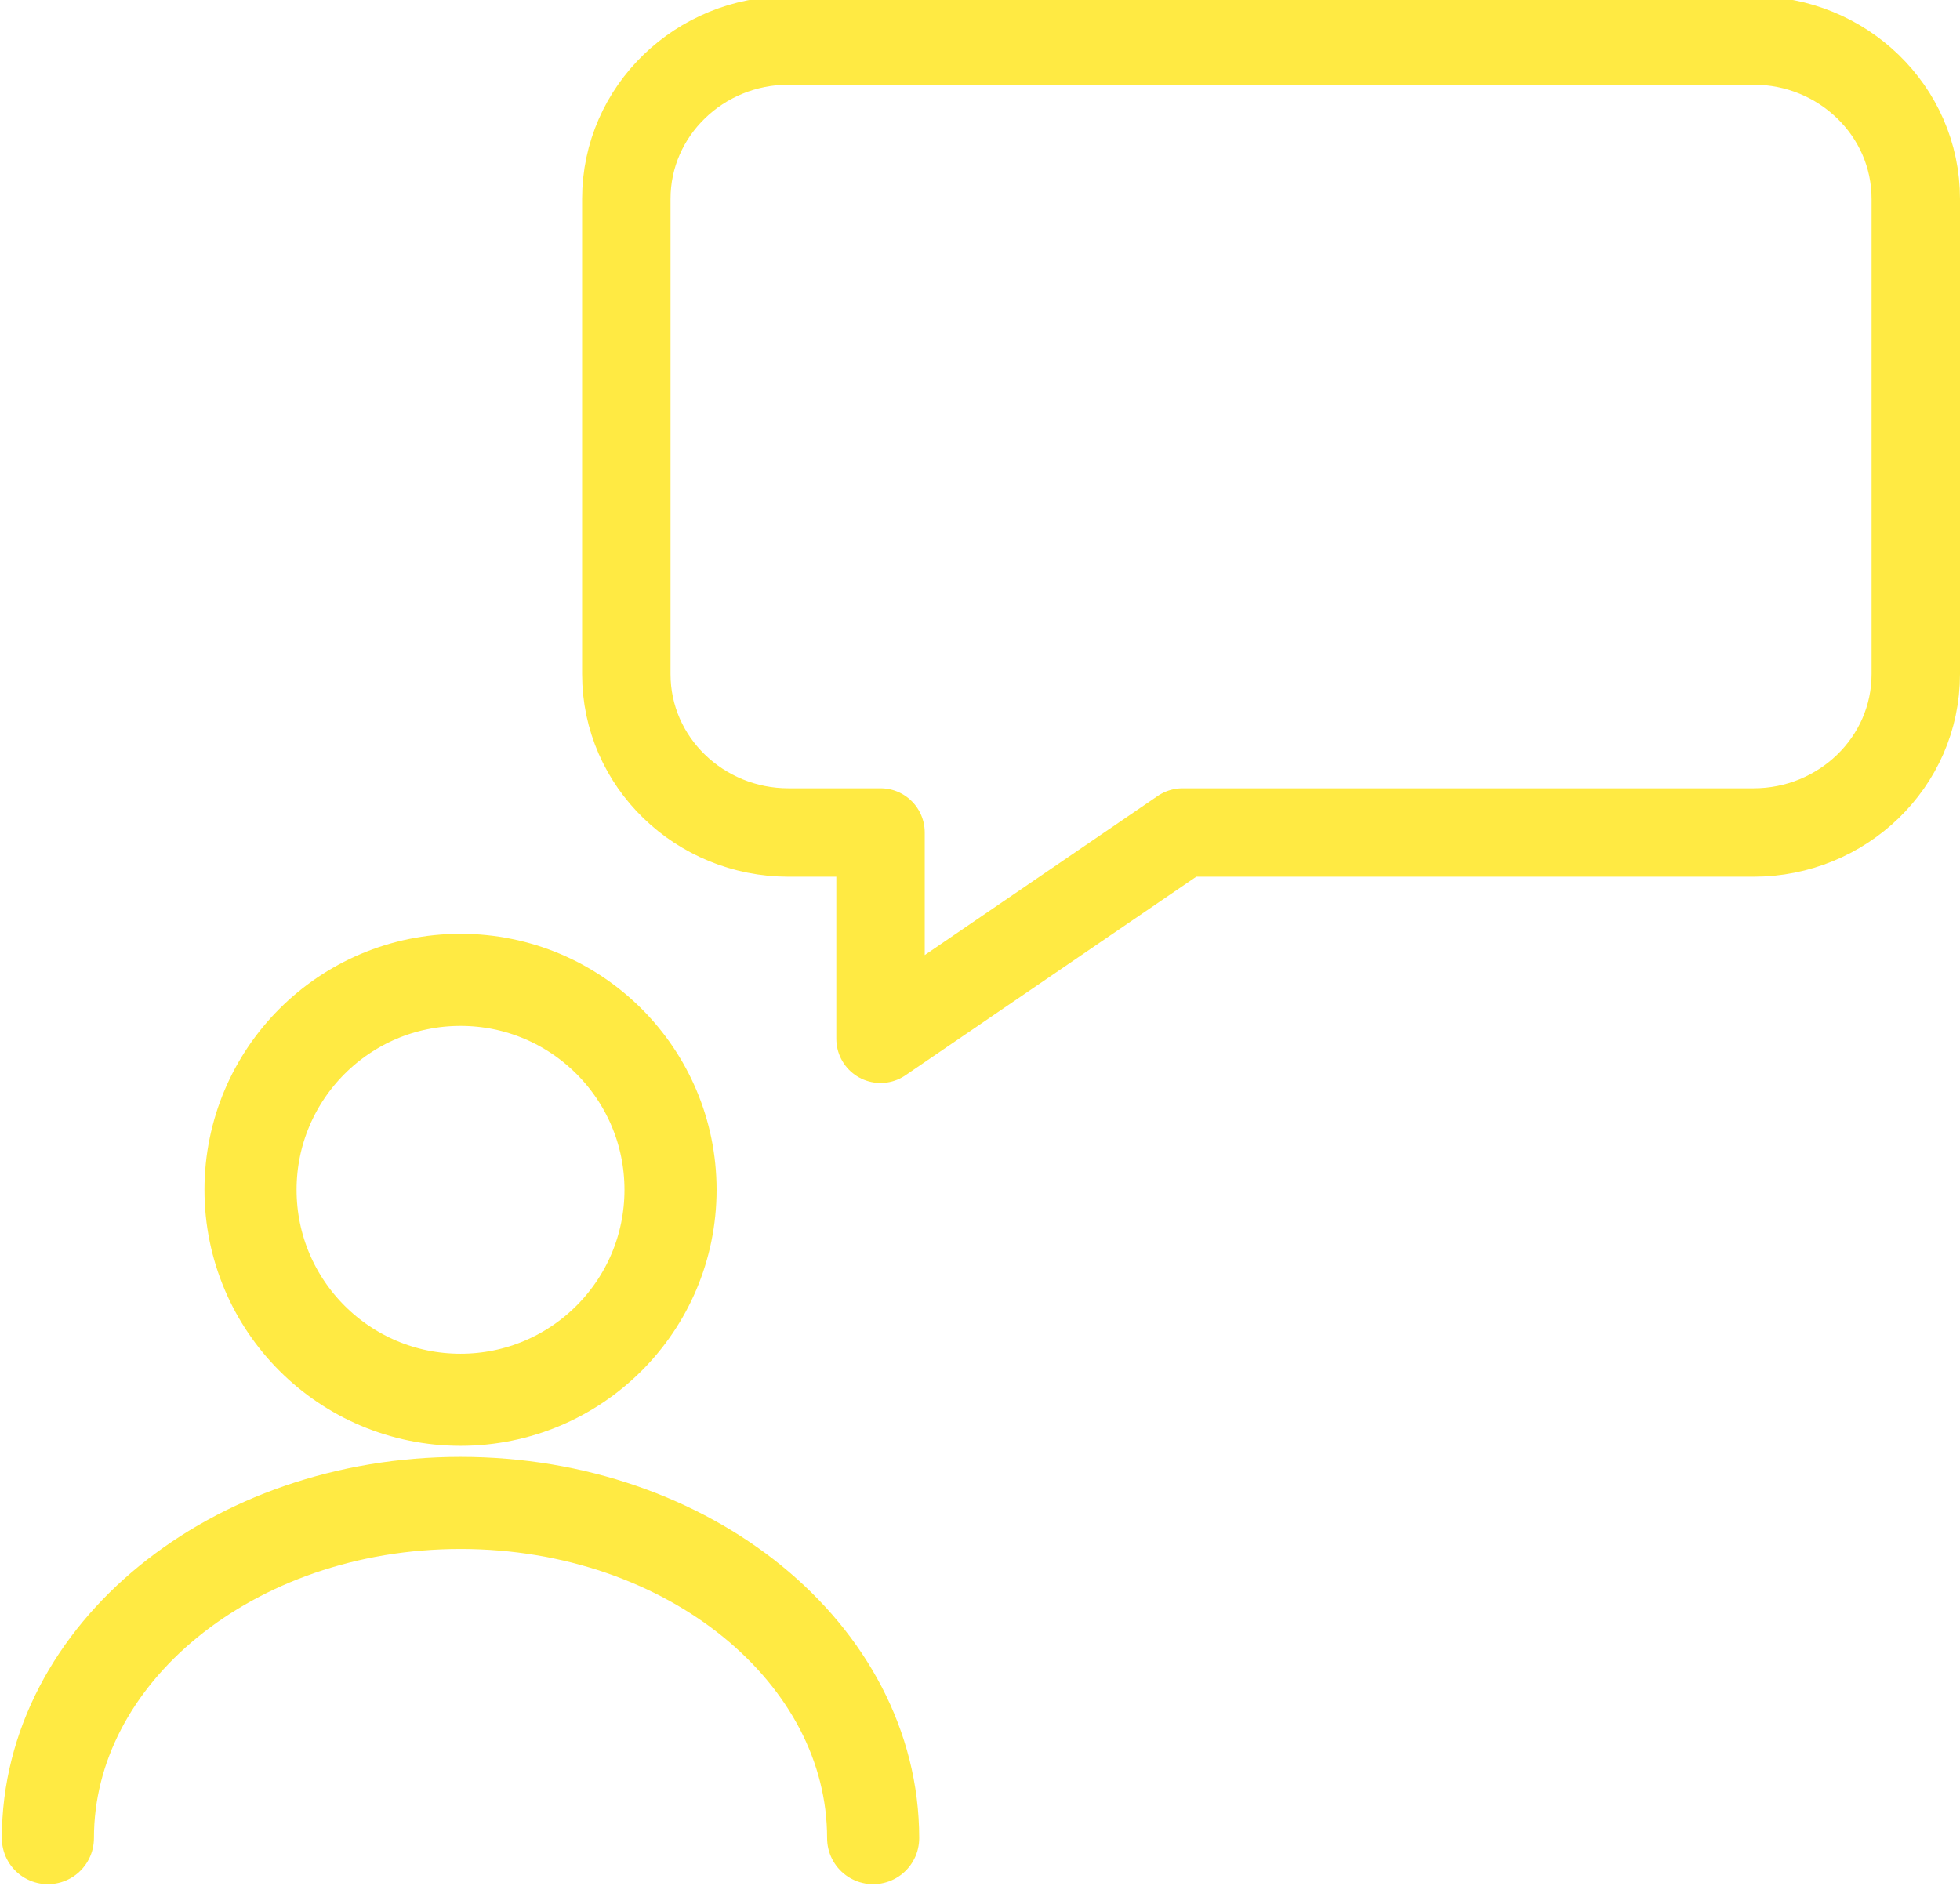 <?xml version="1.0" encoding="UTF-8"?>
<svg id="Ebene_2" data-name="Ebene 2" xmlns="http://www.w3.org/2000/svg" xmlns:xlink="http://www.w3.org/1999/xlink" viewBox="0 0 53.2 51.2">
  <defs>
    <style>
      .cls-1, .cls-2, .cls-3, .cls-4 {
        fill: none;
      }

      .cls-1, .cls-2, .cls-4 {
        stroke: #ffea43;
      }

      .cls-1, .cls-4 {
        stroke-width: 2.5px;
      }

      .cls-2 {
        stroke-linejoin: round;
        stroke-width: 2.4px;
      }

      .cls-2, .cls-4 {
        stroke-linecap: round;
      }

      .cls-5 {
        clip-path: url(#clippath);
      }

      .cls-3 {
        stroke-width: 0px;
      }
    </style>
    <clipPath id="clippath">
      <rect class="cls-3" width="53.2" height="51.2"/>
    </clipPath>
  </defs>
  <g id="Ebene_1-2" data-name="Ebene 1">
    <g class="cls-5">
      <g>
        <path class="cls-2" d="M21.3,1.1h26.3c2.4,0,4.4,1.9,4.4,4.3v12.9c0,2.4-2,4.3-4.4,4.3h-15.5l-8.2,5.6v-5.6c.1,0-2.5,0-2.5,0-2.4,0-4.4-1.9-4.4-4.3V5.4c0-2.4,2-4.3,4.4-4.3h-.1Z"/>
        <circle class="cls-1" cx="12.5" cy="32.3" r="5.7"/>
        <path class="cls-4" d="M1.3,49.9c0-5,5-9.1,11.2-9.1s11.2,4.1,11.2,9.1"/>
      </g>
    </g>
  </g>
</svg>